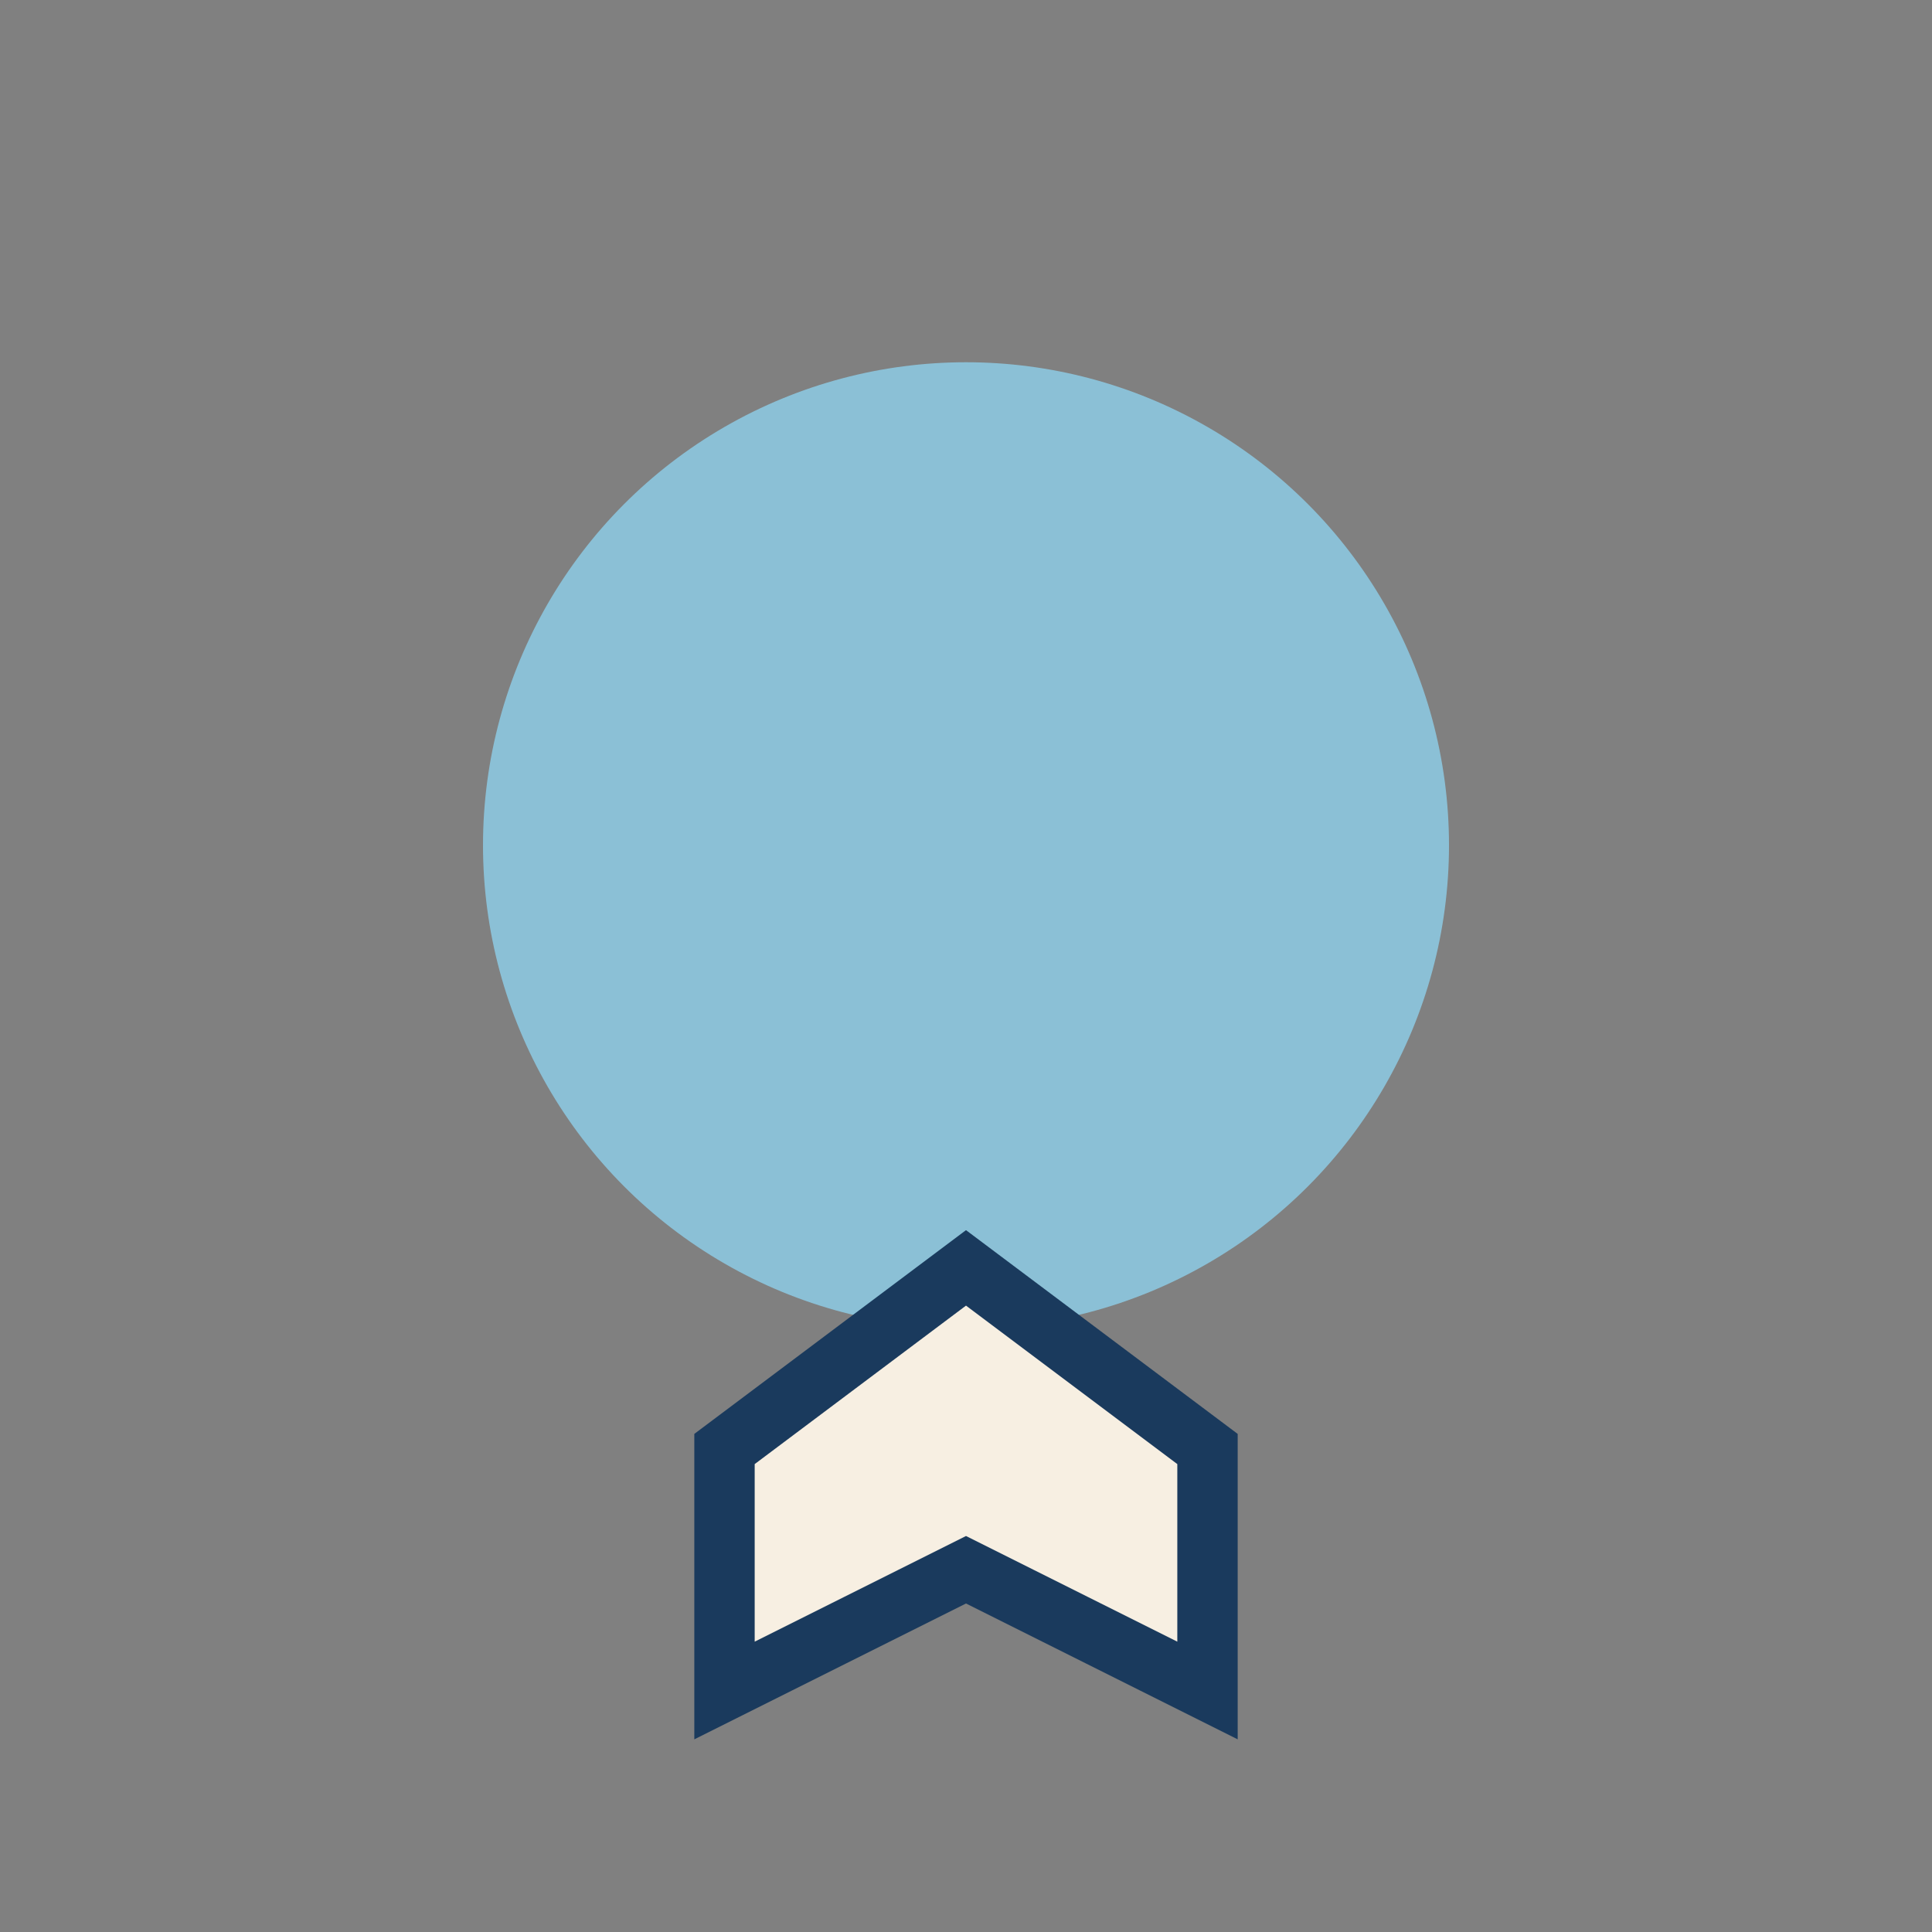 <?xml version="1.0" encoding="UTF-8"?>
<svg xmlns="http://www.w3.org/2000/svg" width="32" height="32" viewBox="0 0 32 32"><rect x="0" y="0" width="32" height="32" fill="#808080" stroke="none"/><circle cx="16" cy="14" r="8" fill="#8BC0D6"/><path d="M12 24l4-3 4 3v4l-4-2-4 2z" fill="#F7EFE2" stroke="#1A3A5D" stroke-width="1"/></svg>
